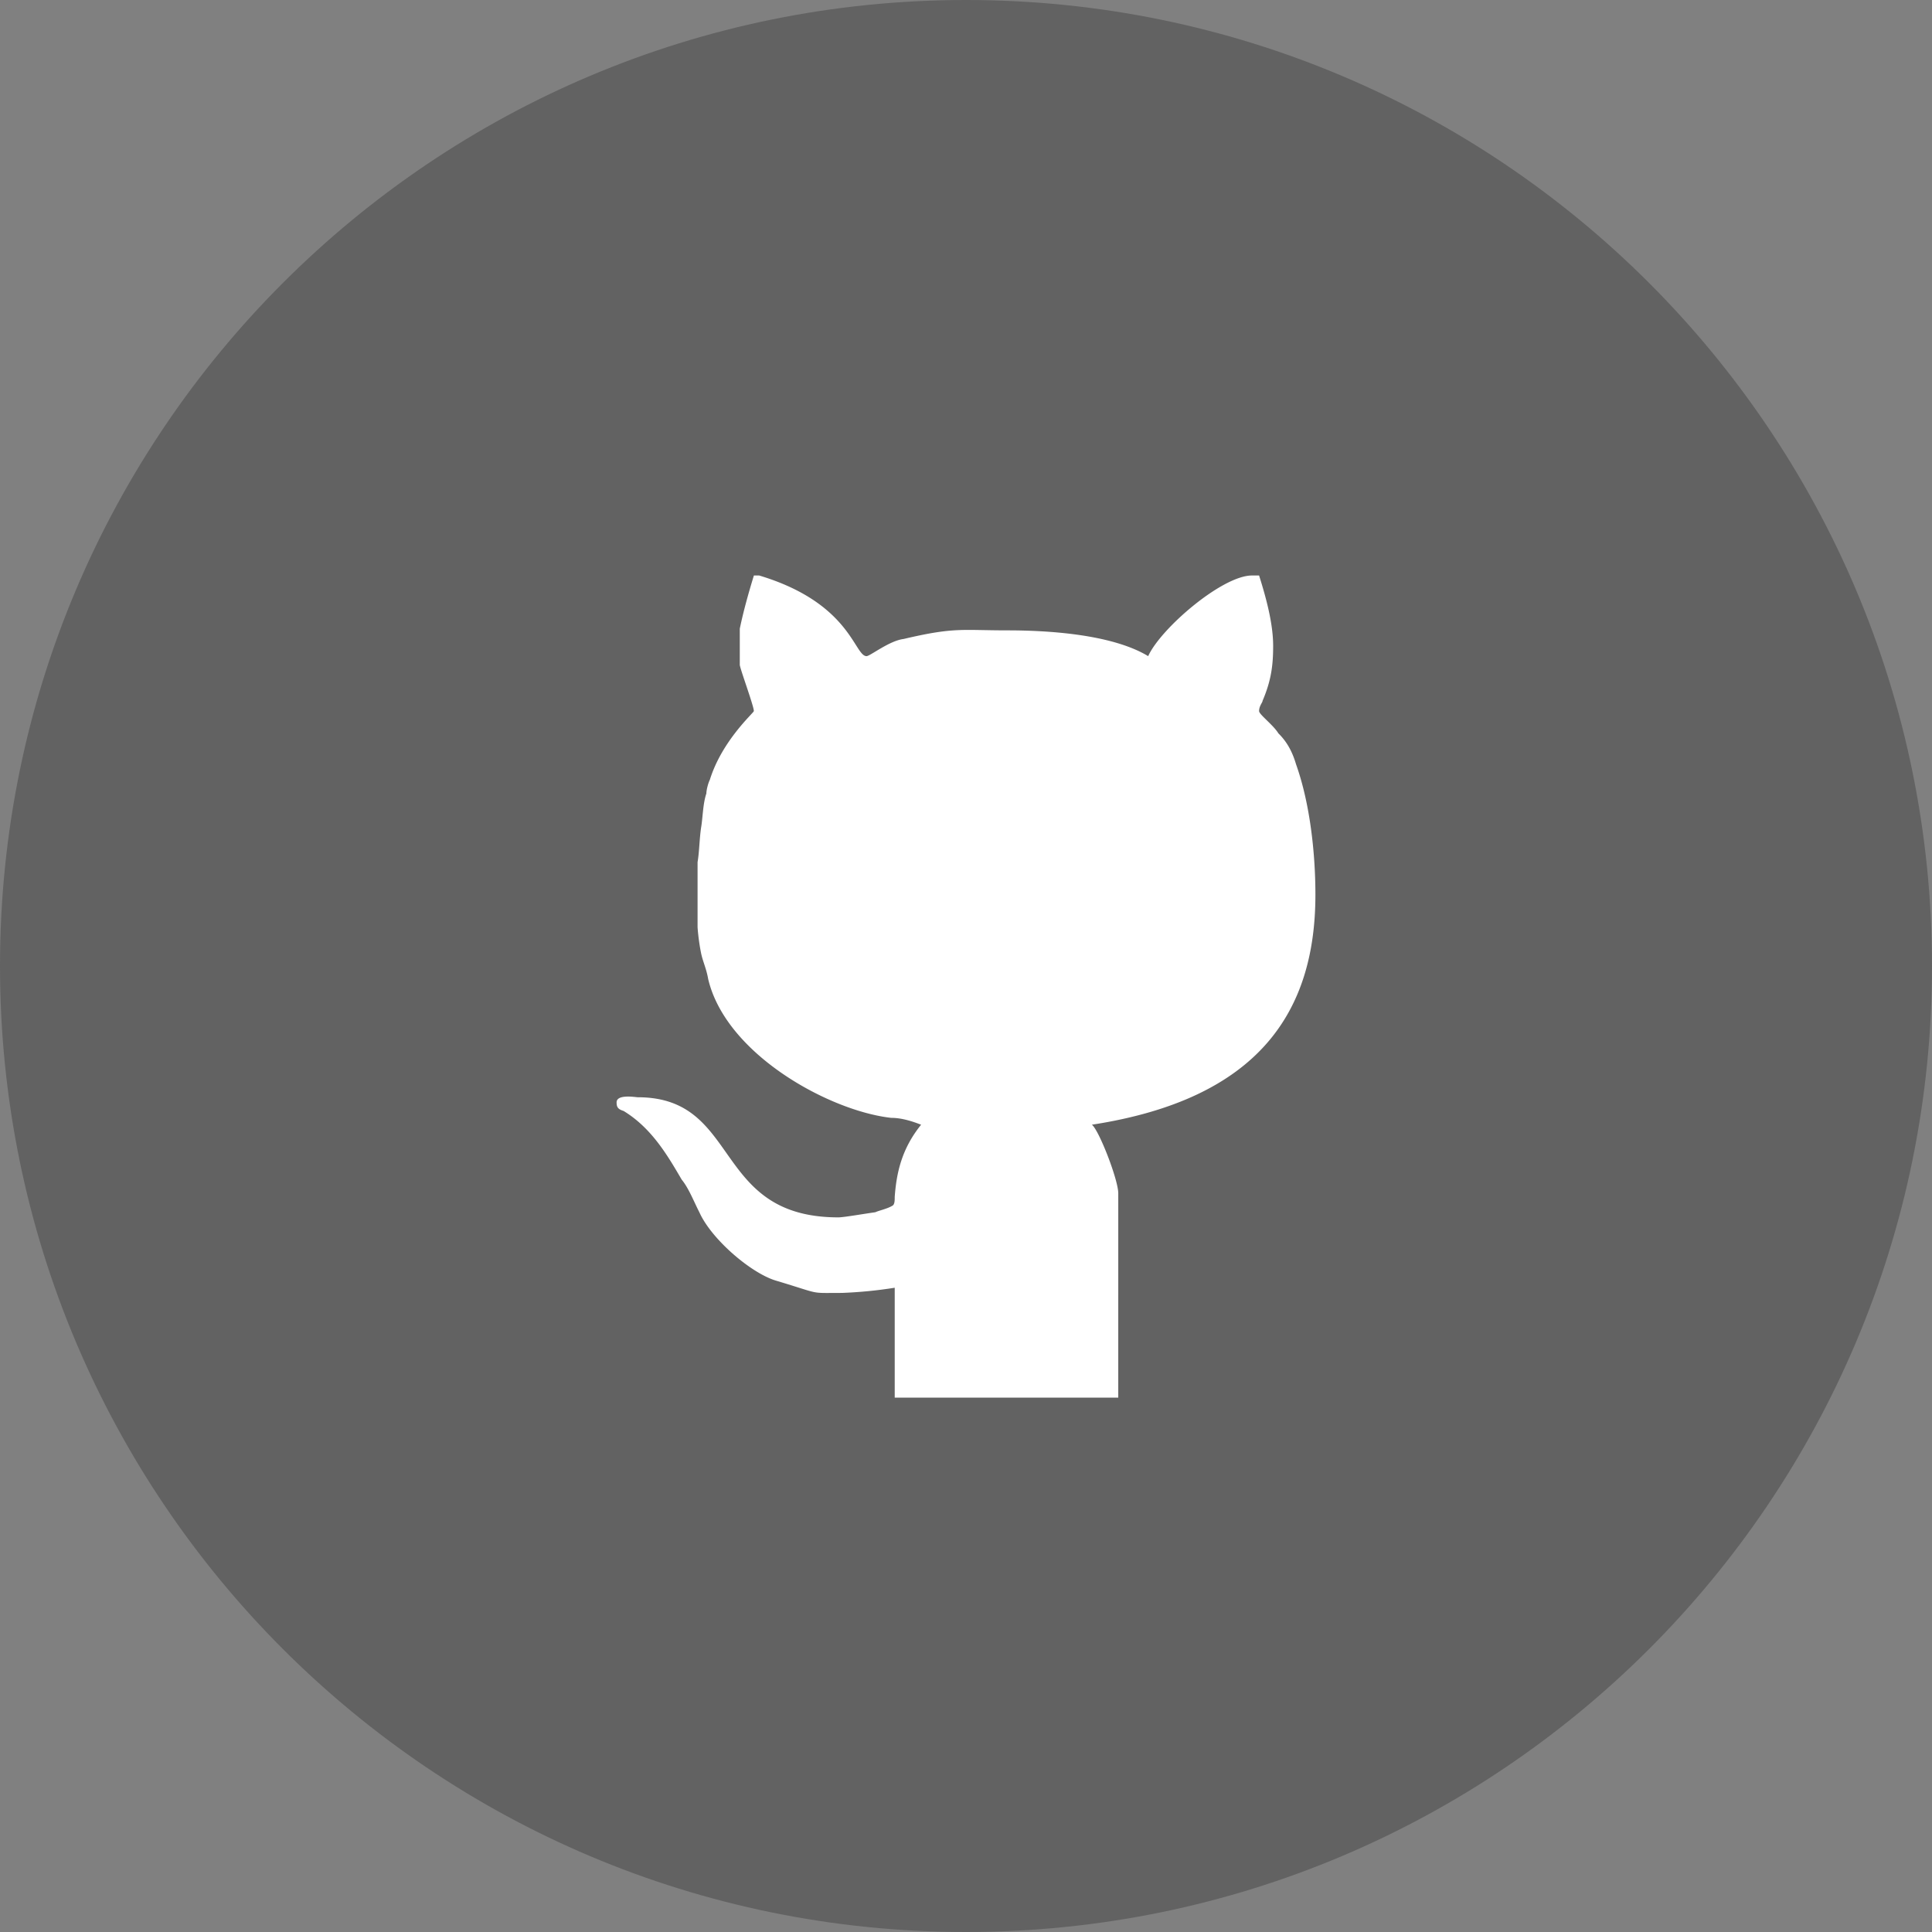 <svg xmlns="http://www.w3.org/2000/svg" width="47" height="47" viewBox="0 0 47 47"><rect x="0" y="0" width="47" height="47" fill="#808080" stroke="none"/><g><g opacity=".5"><path fill="#444" d="M23.5 0C36.479 0 47 10.52 47 23.5 47 36.479 36.479 47 23.5 47S0 36.479 0 23.5C0 10.52 10.52 0 23.5 0z"/></g><g><path fill="#fff" d="M18.468 14c2.227.668 2.313 1.962 2.613 1.962.085 0 .556-.376.899-.417 1.242-.293 1.413-.21 2.526-.21.942 0 2.527.084 3.426.627.3-.668 1.798-1.962 2.526-1.962h.172c.171.543.342 1.169.342 1.712 0 .46-.043.835-.257 1.336 0 .042-.085.125-.085.25 0 .084.342.334.47.543.215.21.343.46.429.752.342.96.471 2.17.471 3.173 0 2.84-1.37 4.969-5.438 5.595.17.125.642 1.336.642 1.67V34h-5.438v-2.673a10.72 10.72 0 0 1-1.285.126c-.814 0-.471.041-1.584-.293-.6-.167-1.585-1.001-1.884-1.67-.129-.25-.257-.584-.429-.793-.342-.584-.728-1.252-1.413-1.67-.128-.042-.171-.083-.171-.209 0-.209.47-.125.514-.125 2.526 0 1.798 2.922 4.881 2.922.129 0 .6-.083.9-.125.085-.042.3-.083.428-.167.043-.041.043-.125.043-.208.043-.585.17-1.17.642-1.754-.214-.083-.471-.167-.728-.167-1.499-.167-4.025-1.545-4.453-3.382-.043-.25-.129-.418-.172-.626a5.114 5.114 0 0 1-.085-.627v-1.587c.043-.25.043-.542.085-.834.043-.25.043-.585.129-.835 0-.084.043-.251.085-.335.3-.96 1.07-1.628 1.07-1.67 0-.125-.342-1.043-.342-1.127v-.877c.086-.417.215-.877.343-1.294z"/></g></g></svg>
